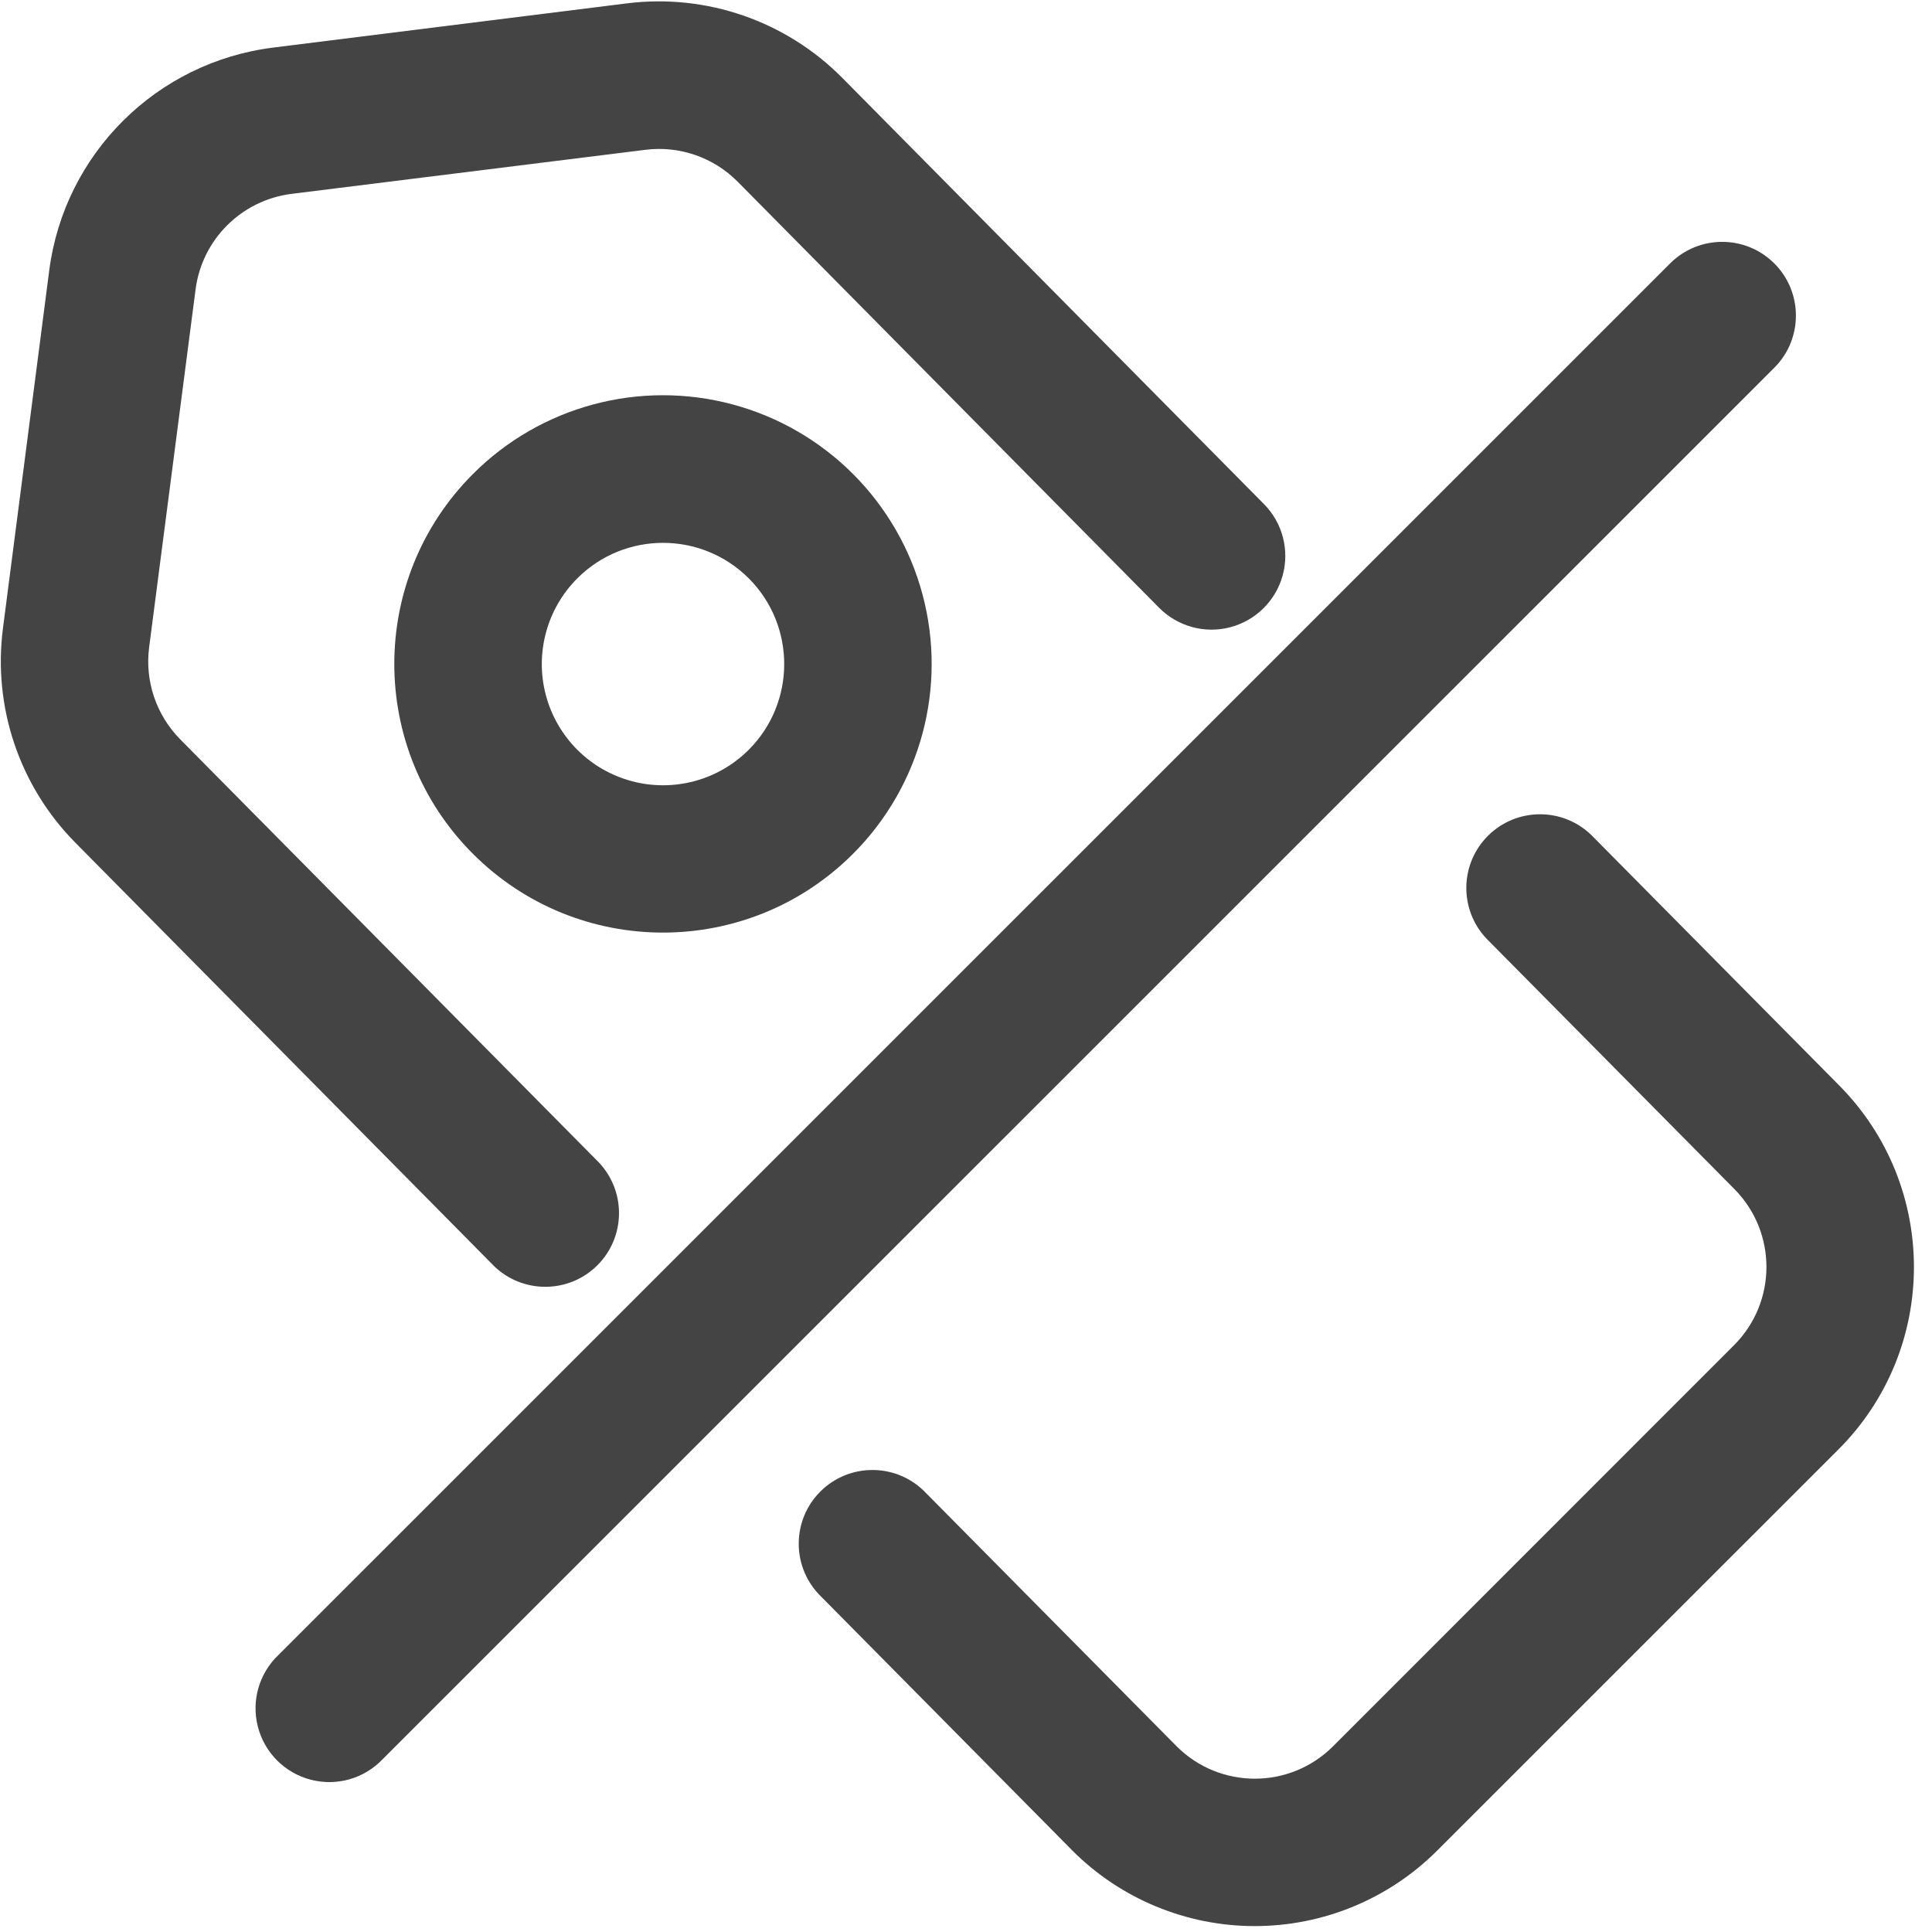 <?xml version="1.0" encoding="UTF-8"?>
<svg width="35px" height="35px" viewBox="0 0 35 35" version="1.1" xmlns="http://www.w3.org/2000/svg" xmlns:xlink="http://www.w3.org/1999/xlink">
    <title>砍价</title>
    <g id="页面-1" stroke="none" stroke-width="1" fill="none" fill-rule="evenodd">
        <g id="智慧美业管理系统" transform="translate(-1430, -1120)" fill="#444444" fill-rule="nonzero">
            <g id="砍价" transform="translate(1430, 1120)">
                <path d="M10.851,21.061 L3.264,13.393 C2.83,12.953 2.622,12.338 2.702,11.725 L3.543,5.243 C3.66,4.338 4.375,3.626 5.281,3.512 L11.691,2.714 C12.308,2.636 12.926,2.85 13.364,3.292 L20.998,11.01 C21.334,11.349 21.825,11.484 22.287,11.363 C22.748,11.242 23.111,10.884 23.237,10.424 C23.363,9.964 23.234,9.471 22.898,9.132 L15.26,1.412 C14.239,0.38 12.797,-0.119 11.357,0.061 L4.949,0.862 C2.835,1.126 1.166,2.786 0.892,4.899 L0.054,11.379 C-0.132,12.809 0.353,14.244 1.368,15.269 L8.953,22.939 C9.475,23.441 10.303,23.435 10.818,22.926 C11.333,22.416 11.347,21.589 10.851,21.061 Z M26.927,17.002 L31.422,21.543 C32.197,22.327 32.193,23.591 31.413,24.37 L24.149,31.636 C23.367,32.418 22.098,32.418 21.316,31.636 L21.307,31.627 L16.731,27.003 C16.209,26.501 15.381,26.507 14.866,27.016 C14.351,27.526 14.336,28.353 14.833,28.881 L19.409,33.506 L19.426,33.524 C20.302,34.401 21.492,34.893 22.731,34.893 C23.971,34.893 25.161,34.401 26.037,33.524 L33.303,26.26 C35.123,24.441 35.13,21.493 33.32,19.665 L28.825,15.124 C28.303,14.622 27.475,14.628 26.96,15.137 C26.445,15.647 26.43,16.474 26.927,17.002 L26.927,17.002 Z" id="形状"></path>
                <path d="M15.452,15.469 C16.682,14.24 17.162,12.448 16.712,10.768 C16.262,9.088 14.95,7.776 13.27,7.326 C11.59,6.876 9.798,7.356 8.569,8.586 C6.668,10.487 6.668,13.569 8.569,15.469 C10.469,17.37 13.551,17.37 15.452,15.469 L15.452,15.469 Z M13.564,13.583 C13.009,14.138 12.201,14.354 11.443,14.151 C10.685,13.948 10.093,13.356 9.89,12.598 C9.687,11.841 9.904,11.032 10.459,10.477 C11.316,9.62 12.706,9.62 13.564,10.477 C14.421,11.335 14.421,12.725 13.564,13.583 L13.564,13.583 Z M6.932,31.87 L32.143,6.662 C32.665,6.141 32.665,5.295 32.144,4.773 C31.622,4.251 30.776,4.251 30.255,4.773 L5.046,29.98 C4.694,30.314 4.55,30.812 4.672,31.282 C4.793,31.752 5.159,32.119 5.629,32.241 C6.099,32.364 6.598,32.221 6.932,31.87 L6.932,31.87 Z" id="形状"></path>
            </g>
        </g>
    </g>
</svg>